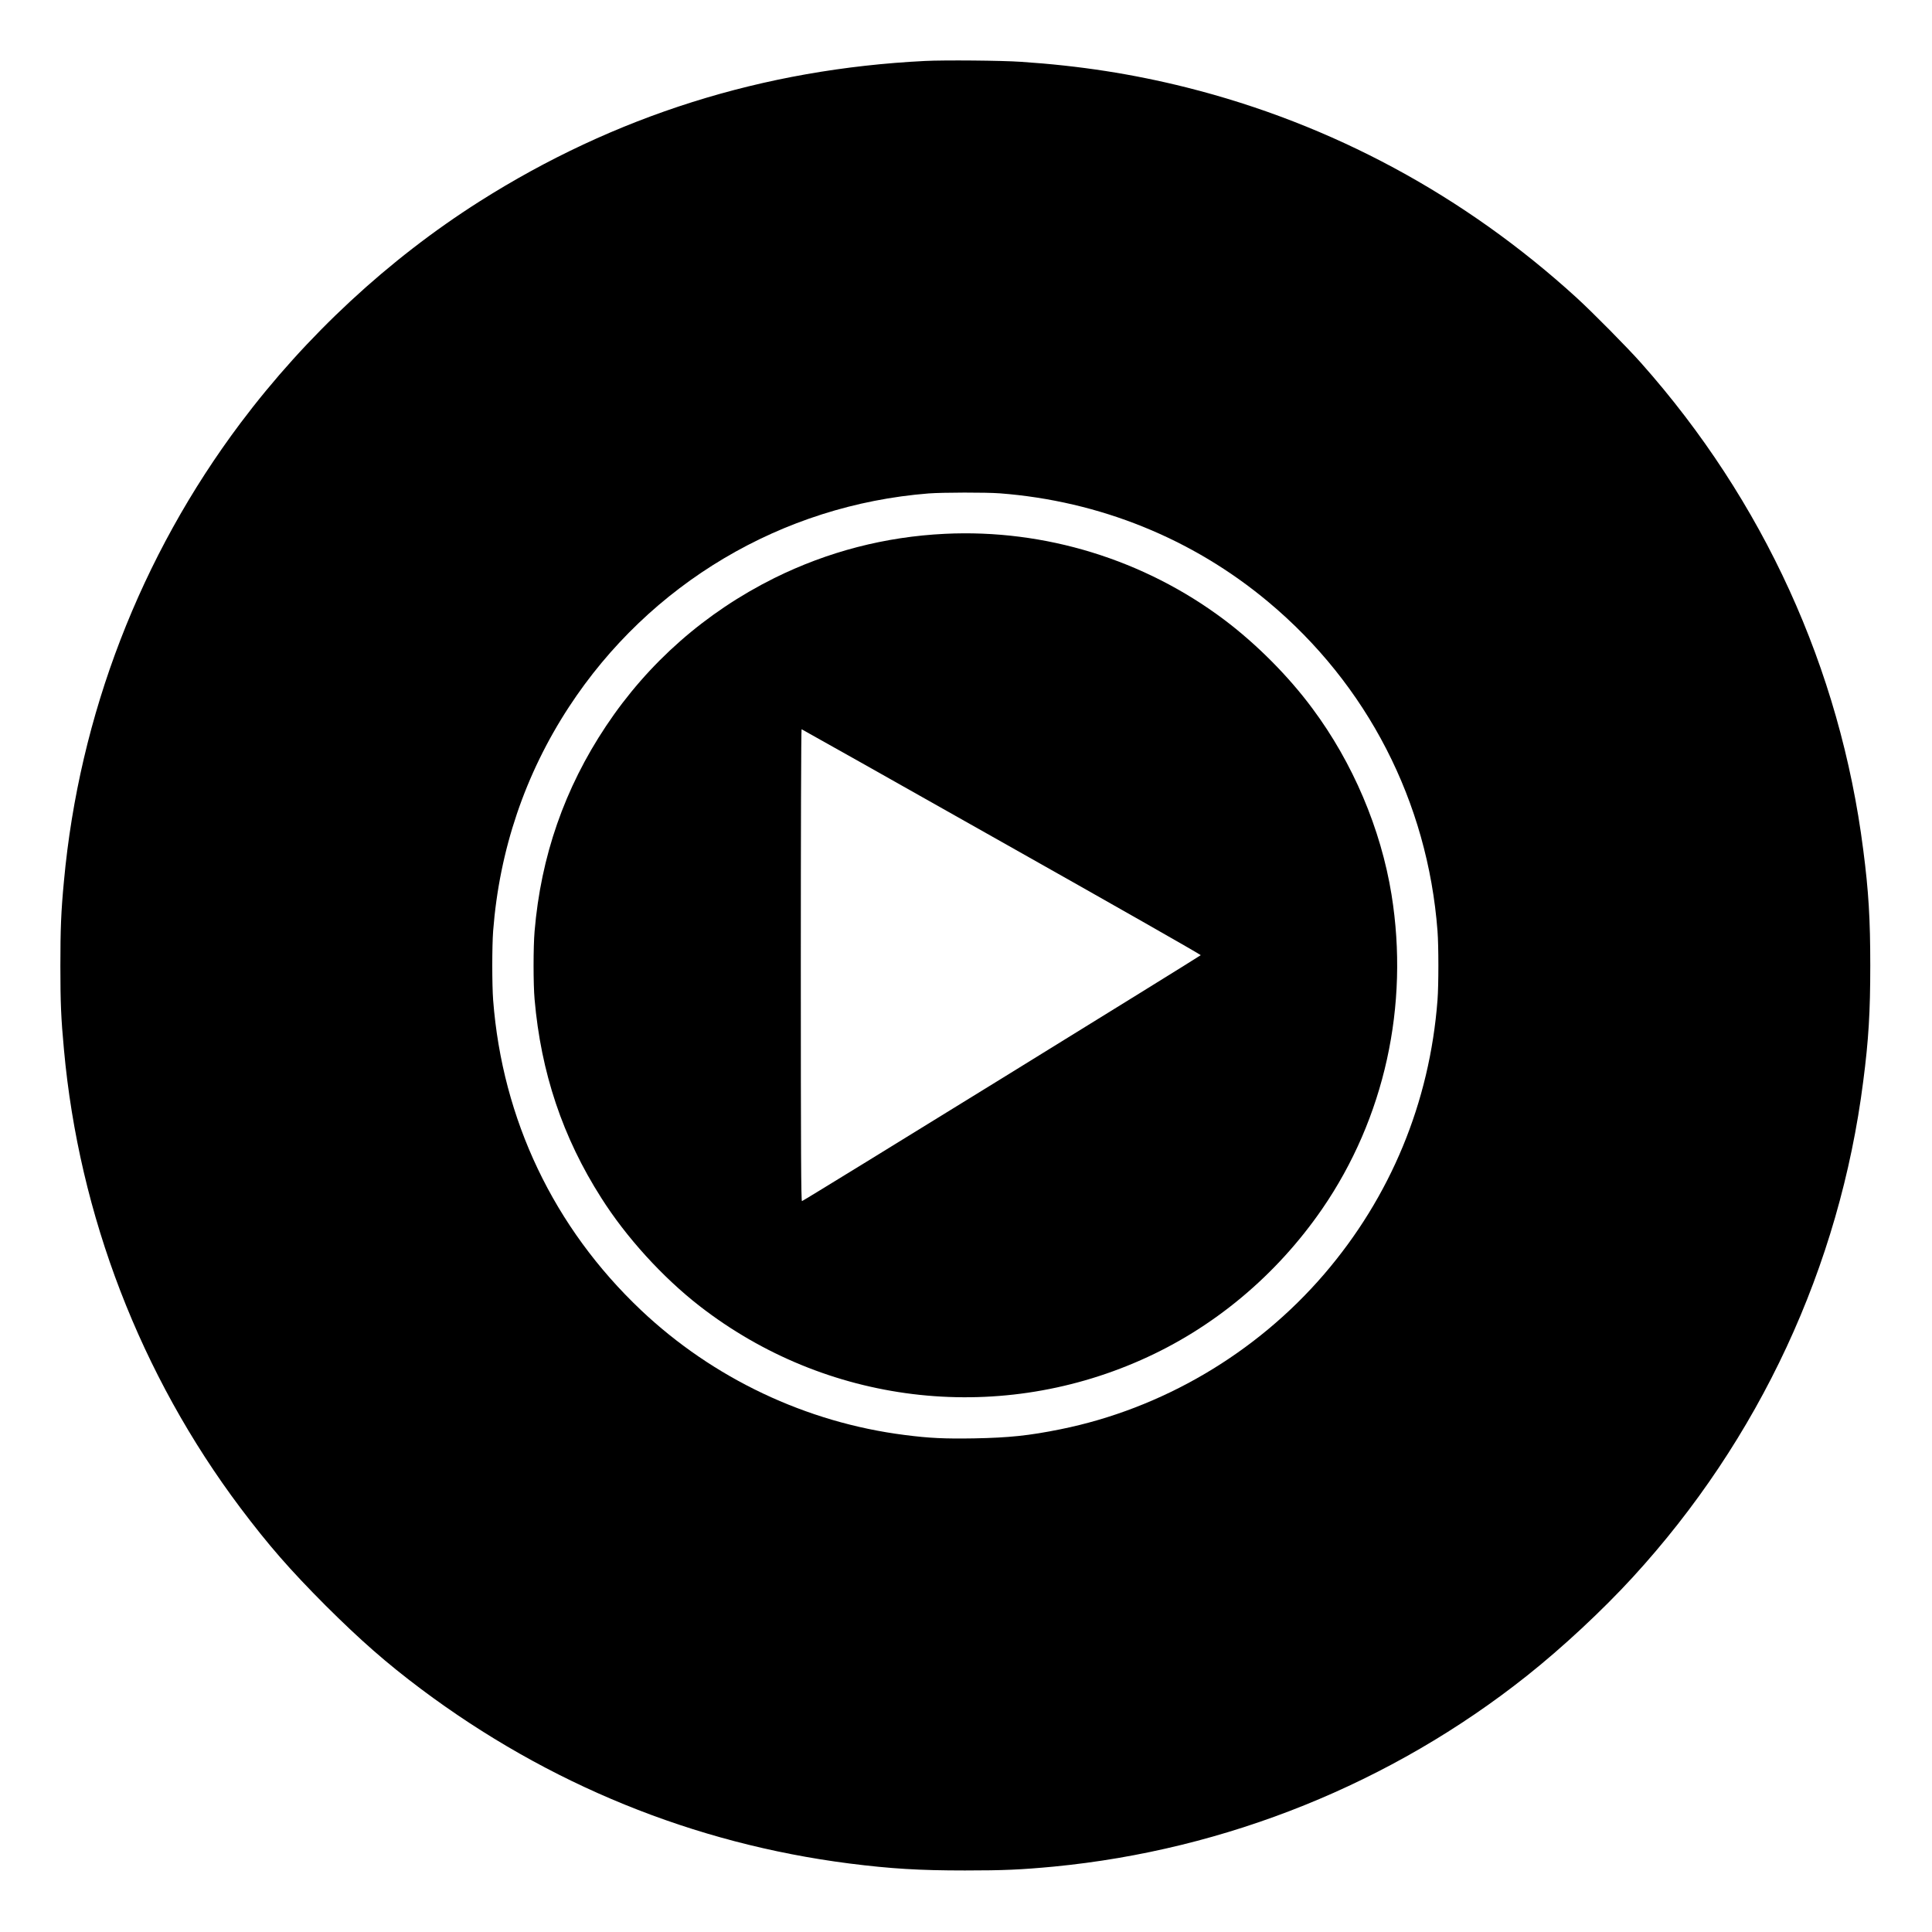 <svg width="20" height="20" viewBox="0 0 20 20" fill="none" xmlns="http://www.w3.org/2000/svg">
<g clip-path="url(#clip0_22238_6772)">
<path d="M9.577 0.631C7.9 0.714 6.362 1.199 4.963 2.086C4.021 2.684 3.17 3.474 2.49 4.379C1.454 5.759 0.82 7.403 0.662 9.121C0.632 9.434 0.625 9.618 0.625 10C0.625 10.38 0.632 10.544 0.662 10.865C0.818 12.581 1.455 14.234 2.489 15.61C2.783 16 2.997 16.245 3.369 16.619C3.733 16.981 3.998 17.214 4.359 17.485C5.675 18.471 7.182 19.085 8.794 19.291C9.223 19.345 9.515 19.363 9.989 19.363C10.388 19.363 10.568 19.355 10.909 19.323C12.695 19.15 14.405 18.461 15.806 17.348C16.175 17.055 16.586 16.672 16.9 16.33C18.213 14.899 19.044 13.111 19.288 11.194C19.344 10.764 19.361 10.472 19.361 9.995C19.361 9.518 19.344 9.226 19.288 8.796C19.049 6.922 18.255 5.183 16.988 3.757C16.848 3.599 16.483 3.23 16.323 3.084C15.163 2.025 13.788 1.283 12.282 0.905C11.723 0.765 11.176 0.68 10.57 0.64C10.371 0.626 9.774 0.621 9.577 0.631ZM10.351 5.107C11.382 5.186 12.346 5.576 13.128 6.23C14.155 7.087 14.779 8.301 14.881 9.637C14.893 9.796 14.893 10.194 14.881 10.353C14.8 11.413 14.395 12.39 13.706 13.192C13 14.013 12.027 14.584 10.977 14.796C10.65 14.862 10.445 14.883 10.085 14.89C9.779 14.895 9.622 14.888 9.366 14.855C8.347 14.726 7.382 14.269 6.635 13.562C5.733 12.708 5.2 11.589 5.105 10.353C5.093 10.194 5.093 9.796 5.105 9.637C5.17 8.797 5.435 8.014 5.89 7.318C6.725 6.041 8.096 5.228 9.613 5.108C9.759 5.097 10.207 5.096 10.351 5.107Z" fill="black"/>
<path d="M9.783 5.526C9.162 5.556 8.57 5.71 8.016 5.984C7.303 6.339 6.71 6.86 6.273 7.517C5.845 8.159 5.599 8.865 5.534 9.641C5.52 9.803 5.52 10.19 5.534 10.345C5.6 11.103 5.825 11.775 6.224 12.4C6.482 12.808 6.859 13.222 7.242 13.52C8.549 14.535 10.298 14.749 11.811 14.079C12.561 13.748 13.212 13.204 13.687 12.515C14.333 11.576 14.59 10.409 14.405 9.261C14.295 8.58 14.004 7.895 13.586 7.334C13.338 6.999 13.006 6.666 12.671 6.414C11.844 5.793 10.815 5.476 9.783 5.526ZM10.367 8.714C11.503 9.354 12.431 9.882 12.43 9.888C12.429 9.895 8.335 12.422 8.302 12.434C8.293 12.438 8.29 11.947 8.29 9.994C8.29 8.649 8.293 7.549 8.298 7.549C8.301 7.549 9.232 8.073 10.367 8.714Z" fill="black"/>
</g>
<defs>
<clipPath id="clip0_22238_6772">
<rect width="20" height="20" fill="white"/>
</clipPath>
</defs>
</svg>
